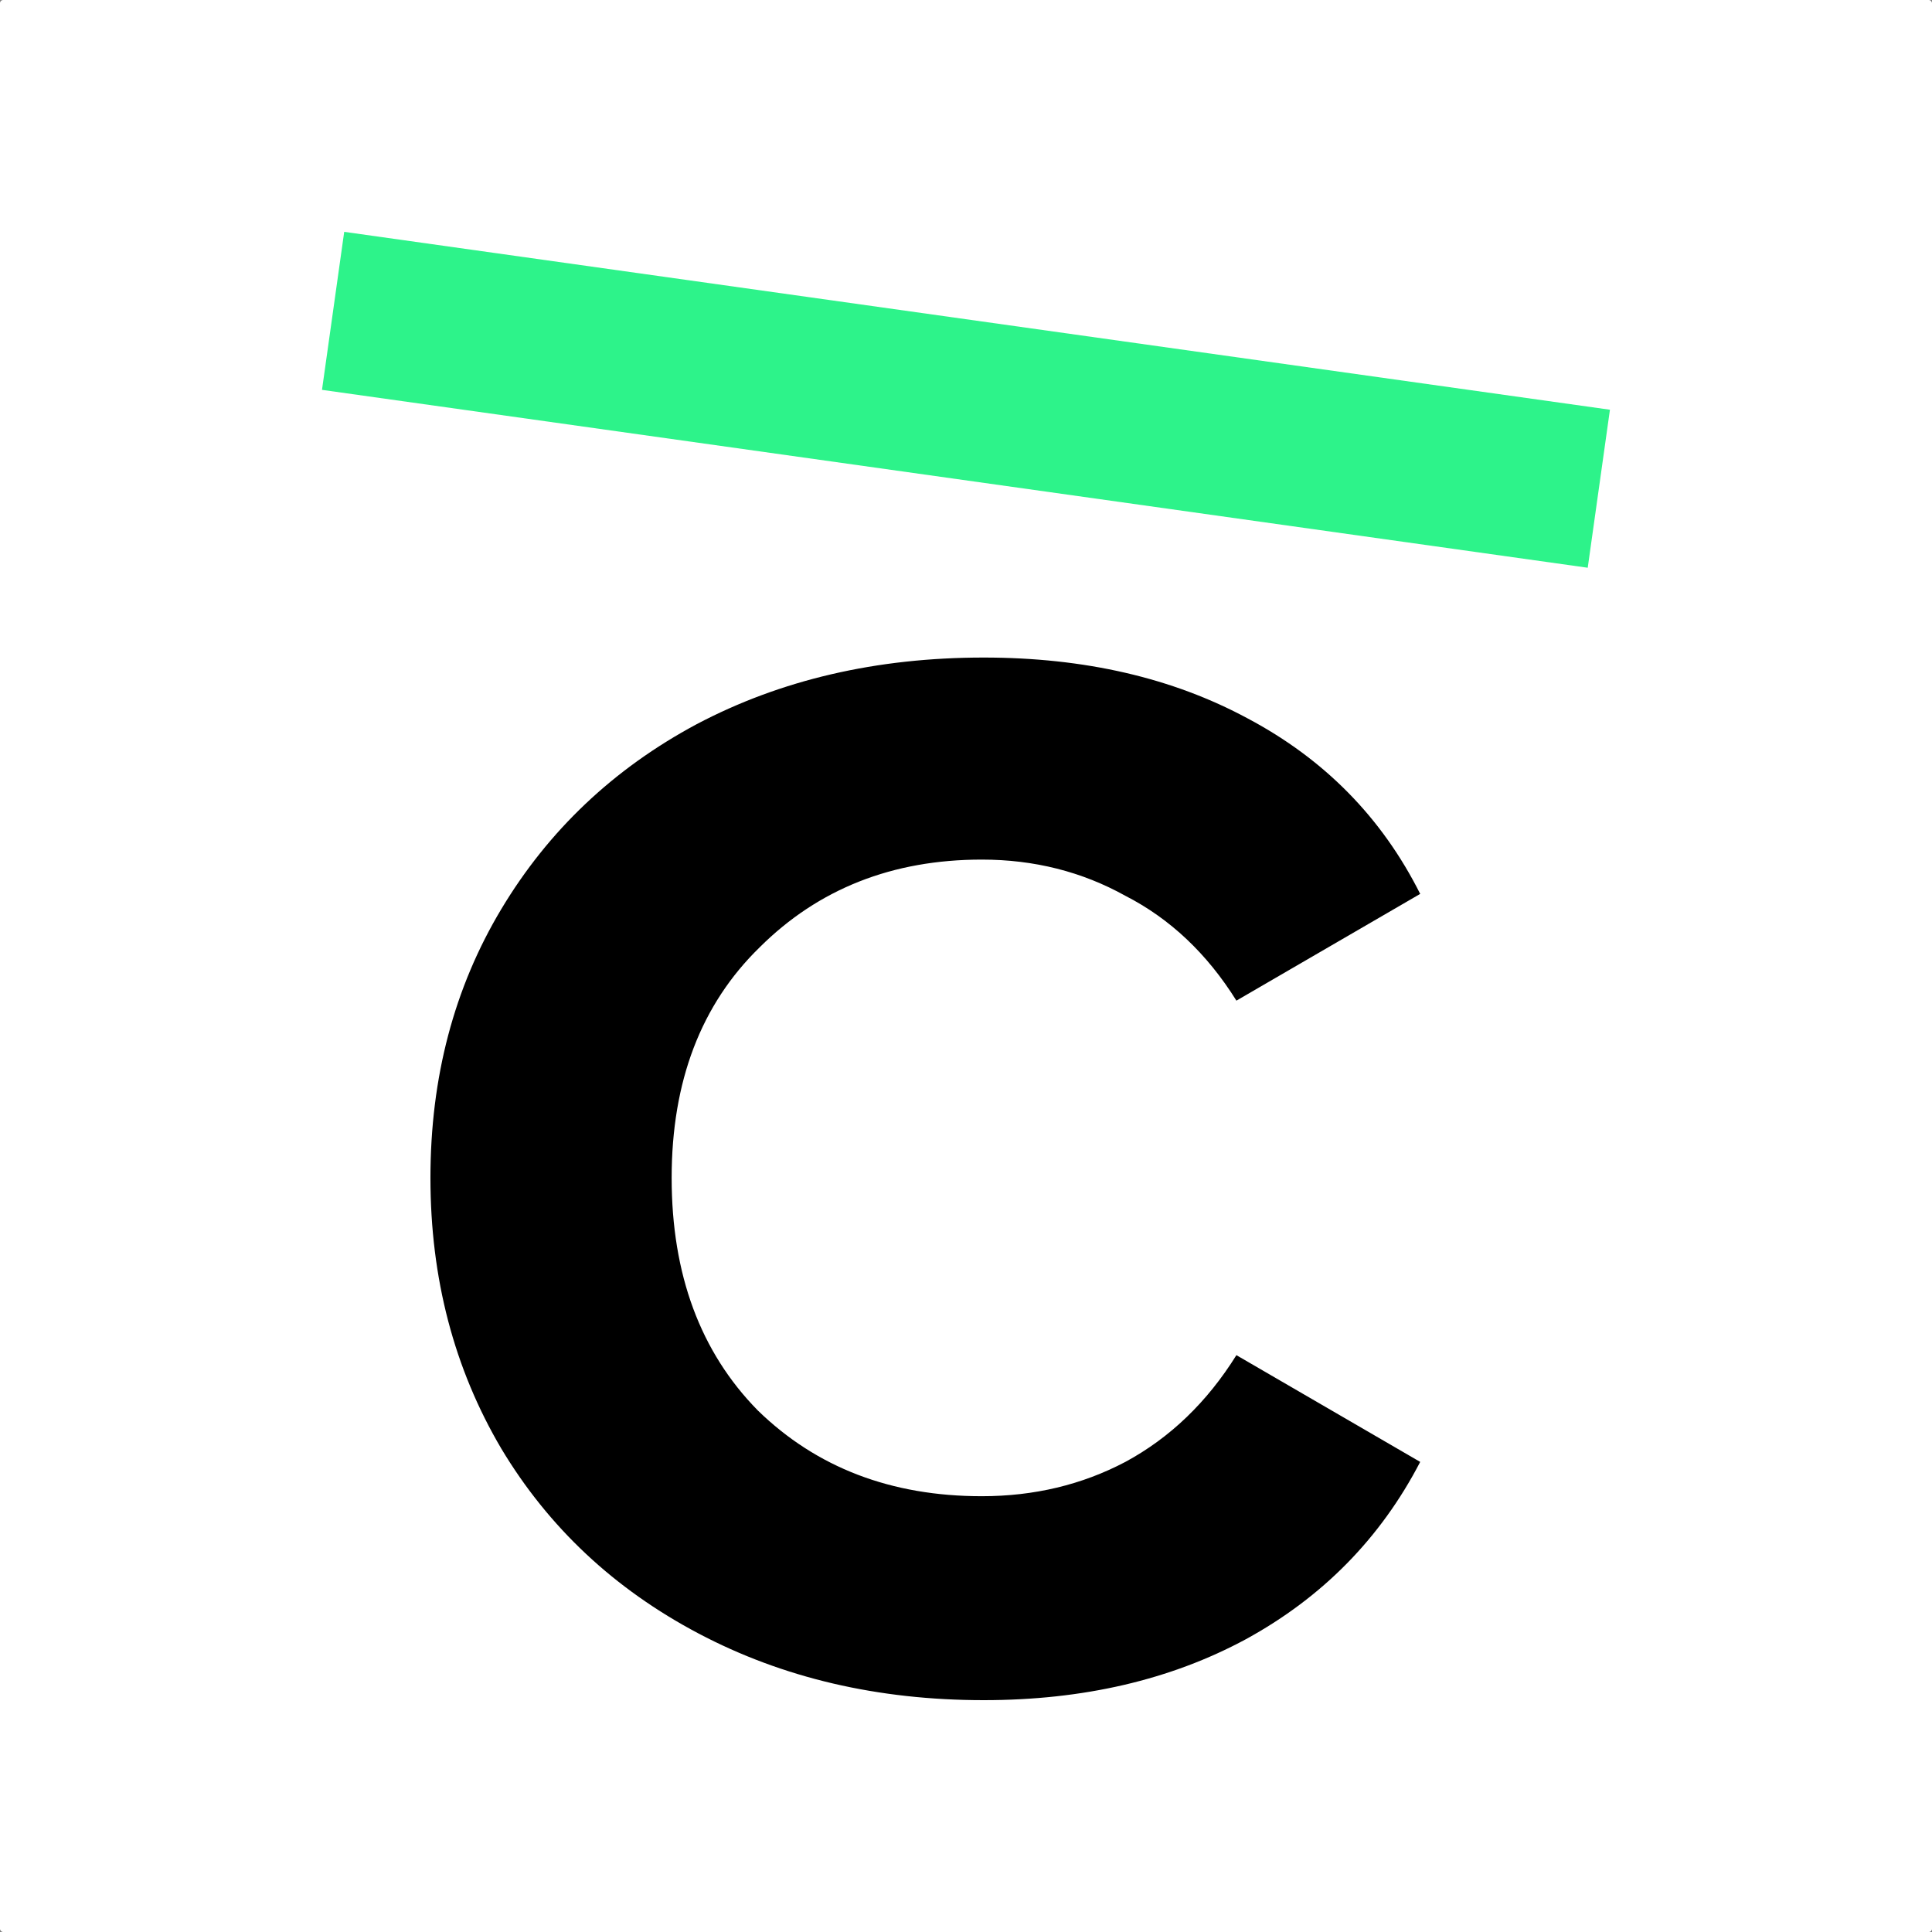 <?xml version="1.0" standalone="no"?>
<!DOCTYPE svg PUBLIC "-//W3C//DTD SVG 1.1//EN" "http://www.w3.org/Graphics/SVG/1.1/DTD/svg11.dtd">
<svg xmlns="http://www.w3.org/2000/svg" width="600" height="600" viewBox="0 0 600 600" fill="none">
<rect x="0" y="0" width="600" height="600" fill="#808080" stroke="none"/>
<rect width="600" height="600" rx="1" fill="white"/>
<path d="M305.498 528C272.6 528 243.071 521.094 216.912 507.282C190.752 493.47 170.339 474.331 155.674 449.864C141.009 425.002 133.676 396.983 133.676 365.808C133.676 334.632 141.009 306.811 155.674 282.344C170.339 257.877 190.554 238.737 216.317 224.925C242.477 211.113 272.204 204.207 305.498 204.207C336.81 204.207 364.159 210.521 387.544 223.149C411.326 235.777 429.162 253.93 441.053 277.608L383.977 310.757C374.861 296.156 363.366 285.303 349.494 278.2C336.017 270.702 321.154 266.953 304.903 266.953C277.158 266.953 254.169 276.029 235.937 294.182C217.704 311.941 208.588 335.816 208.588 365.808C208.588 395.799 217.506 419.872 235.342 438.025C253.575 455.783 276.762 464.662 304.903 464.662C321.154 464.662 336.017 461.11 349.494 454.007C363.366 446.509 374.861 435.46 383.977 420.858L441.053 454.007C428.765 477.685 410.731 496.035 386.95 509.058C363.564 521.686 336.414 528 305.498 528Z" fill="black"/>
<rect x="106.897" y="72" width="396.947" height="49.556" transform="rotate(8 106.897 72)" fill="#2DF38A"/>
</svg>